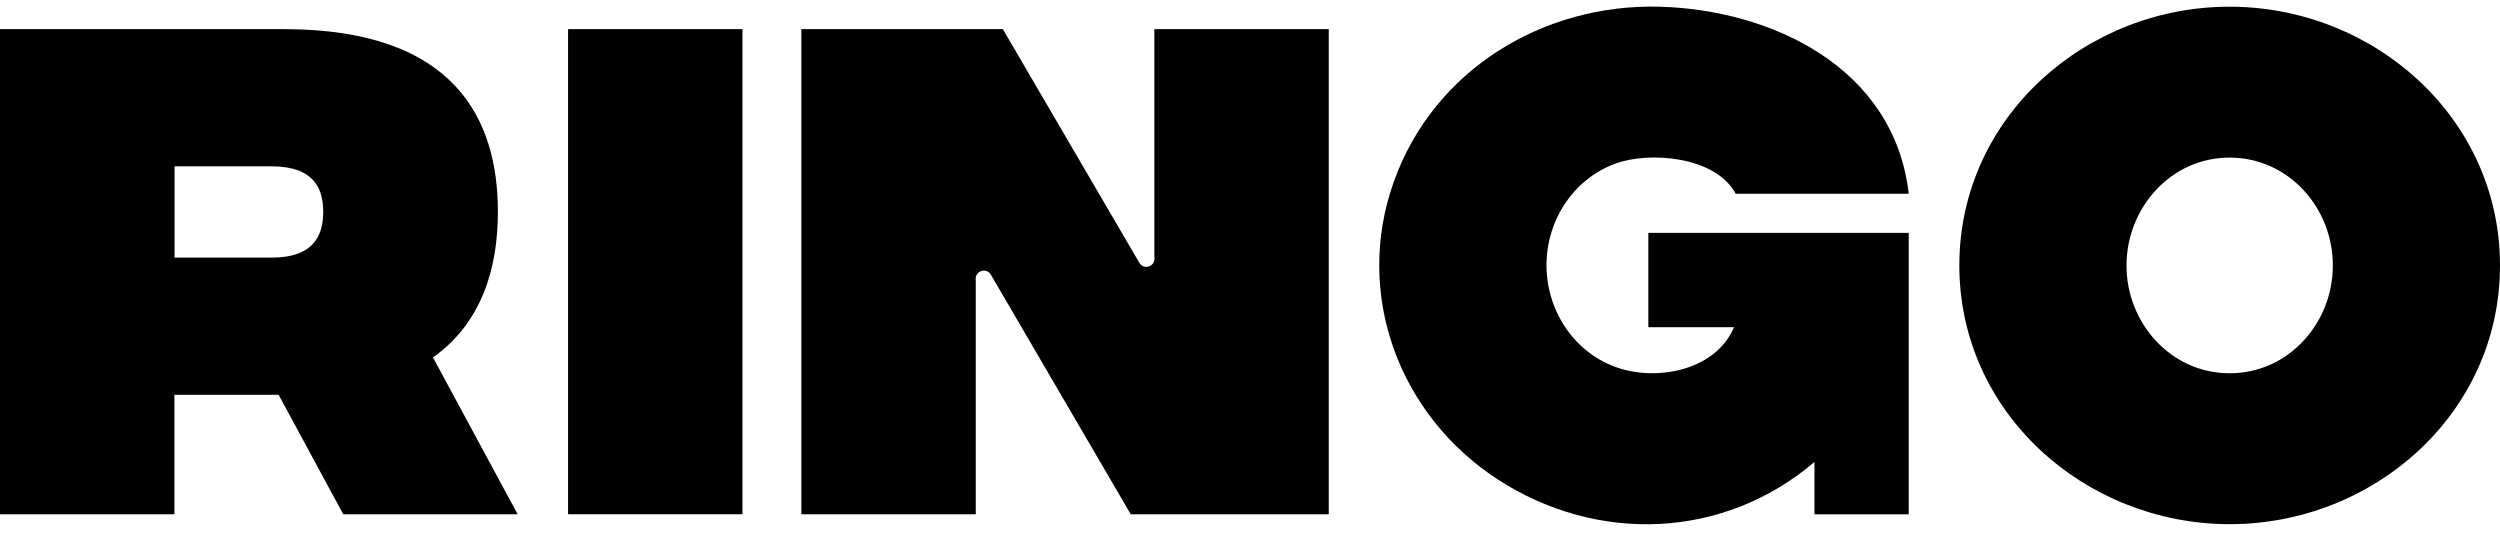 <svg width="121" height="26" viewBox="0 0 121 26" fill="none" xmlns="http://www.w3.org/2000/svg">
<path d="M55.871 12.46C55.937 12.891 55.361 13.095 55.142 12.716C52.941 8.947 50.74 5.179 48.538 1.41H38.786V24.889H47.227C47.227 21.113 47.227 17.33 47.227 13.554C47.161 13.124 47.737 12.92 47.955 13.291C50.215 17.155 52.467 21.018 54.727 24.889H64.312V1.41H55.871C55.871 5.091 55.871 8.772 55.871 12.453" fill="#010101"/>
<path d="M79.787 15.835C81.165 15.835 82.542 15.835 83.927 15.835C83.053 17.905 80.29 18.437 78.38 17.825C76.252 17.147 74.896 15.128 74.852 12.941C74.809 10.754 76.091 8.692 78.183 7.919C79.831 7.314 83.031 7.562 84.007 9.377H92.383C91.683 3.254 85.728 0.477 80.334 0.324C74.714 0.171 69.4 3.356 67.461 8.794C65.515 14.239 67.716 20.099 72.491 23.204C77.287 26.317 83.41 26.12 87.82 22.359V24.895H92.383V11.272H79.78C79.78 12.795 79.78 14.319 79.78 15.835" fill="#010101"/>
<path d="M35.935 1.41H27.495V24.889H35.935V1.41Z" fill="#010101"/>
<path d="M24.098 10.252C24.098 5.82 22.064 1.41 13.74 1.41H0V24.889H8.441V19.108H13.485C14.527 21.032 15.57 22.964 16.612 24.889H25.053C23.69 22.359 22.319 19.83 20.956 17.3C23.362 15.595 24.098 12.912 24.098 10.245M13.15 12.468H8.448V8.051H13.15C15.22 8.051 15.643 9.151 15.643 10.252C15.643 11.353 15.22 12.468 13.15 12.468Z" fill="#010101"/>
<path d="M107.967 0.324C101.006 0.295 94.861 5.624 94.832 12.796C94.803 19.969 100.904 25.341 107.865 25.37C114.826 25.399 120.971 20.071 121 12.898C121.029 5.733 114.928 0.353 107.967 0.324ZM107.894 18.066C105.037 18.052 102.909 15.602 102.923 12.825C102.938 10.048 105.081 7.613 107.938 7.628C110.795 7.643 112.924 10.092 112.909 12.869C112.902 15.646 110.752 18.081 107.894 18.066Z" fill="#010101"/>
</svg>
